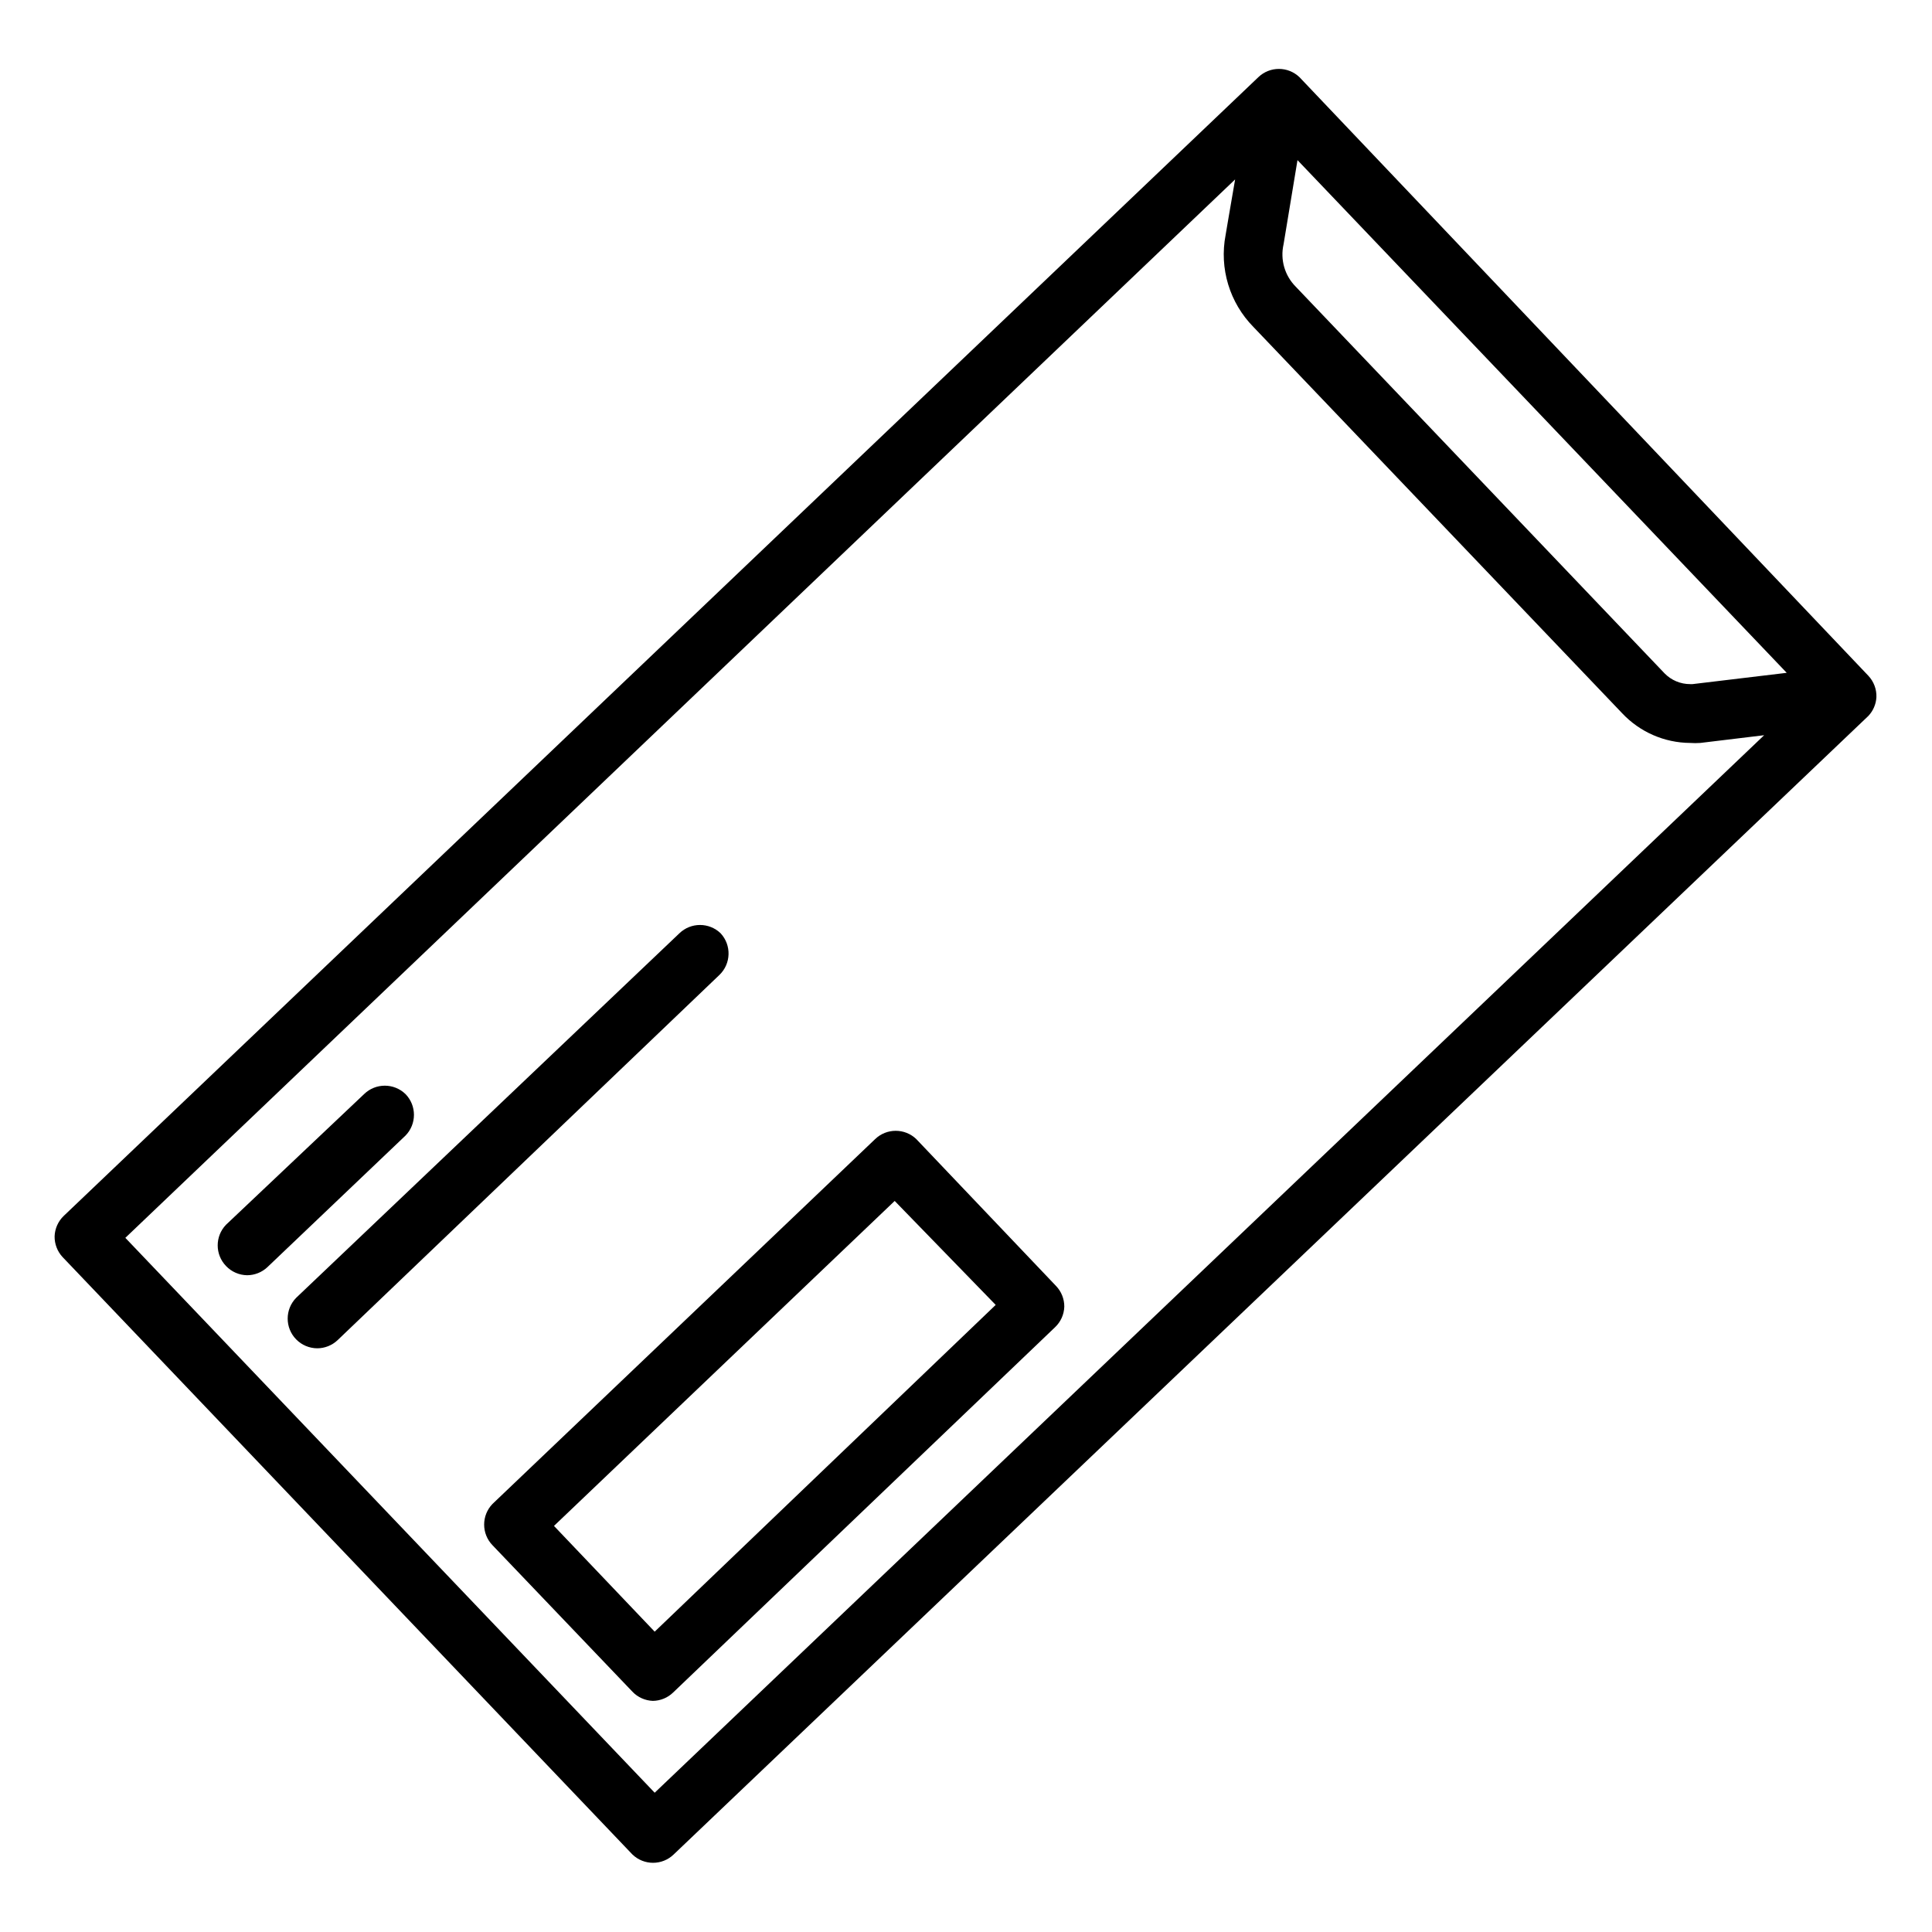 <?xml version="1.0" encoding="UTF-8"?>
<!-- The Best Svg Icon site in the world: iconSvg.co, Visit us! https://iconsvg.co -->
<svg fill="#000000" width="800px" height="800px" version="1.1" viewBox="144 144 512 512" xmlns="http://www.w3.org/2000/svg">
 <g>
  <path d="m311.59 635.45c3.055 2.949 7.894 2.949 10.945 0l316.61-301.73c1.27-1.352 2.023-3.106 2.125-4.957 0.074-2.098-0.691-4.137-2.125-5.668l-150.75-158.62c-3.051-2.949-7.891-2.949-10.941 0l-316.54 301.73c-1.492 1.422-2.371 3.371-2.441 5.43-0.031 2.043 0.73 4.019 2.125 5.512zm172.56-426.66 3.699-22.355 129.65 135.87-24.953 2.992h-0.633c-2.547 0.008-4.988-1.016-6.769-2.832l-97.77-102.5c-2.91-2.934-4.129-7.144-3.227-11.18zm-12.832-17.238c-1.34 7.871-2.519 14.562-2.519 14.719v0.004c-1.703 8.855 1.066 17.98 7.398 24.402l97.691 102.34c4.68 4.981 11.195 7.828 18.027 7.871 0.891 0.066 1.785 0.066 2.676 0l16.926-2.047-294.02 280.25-140.28-147.05z"/>
  <path d="m423.61 495.72c1.496-1.422 2.371-3.371 2.441-5.434 0.012-2.051-0.777-4.031-2.203-5.508l-37-38.887v-0.004c-3.051-2.949-7.891-2.949-10.941 0l-101.39 96.672c-2.949 3.051-2.949 7.891 0 10.941l37.078 38.809h-0.004c1.422 1.492 3.375 2.367 5.434 2.441 2-0.031 3.914-0.816 5.352-2.207zm-132.8 52.664 90.293-86.121 26.766 27.551-90.371 86.594z"/>
  <path d="m251.45 433.93c-3.051-2.949-7.891-2.949-10.941 0l-36.605 34.637c-2.949 3.051-2.949 7.891 0 10.945 1.461 1.531 3.473 2.41 5.59 2.438 1.988-0.008 3.902-0.766 5.352-2.125l36.605-34.875v0.004c3-3.062 3-7.961 0-11.023z"/>
  <path d="m334.98 391.34c-3.051-2.949-7.891-2.949-10.941 0l-101.55 96.59c-3 3.059-3 7.961 0 11.02 1.473 1.504 3.484 2.352 5.59 2.363 1.988-0.008 3.902-0.766 5.352-2.125l101.23-96.828c3.09-2.973 3.231-7.875 0.316-11.02z"/>
 </g>
</svg>